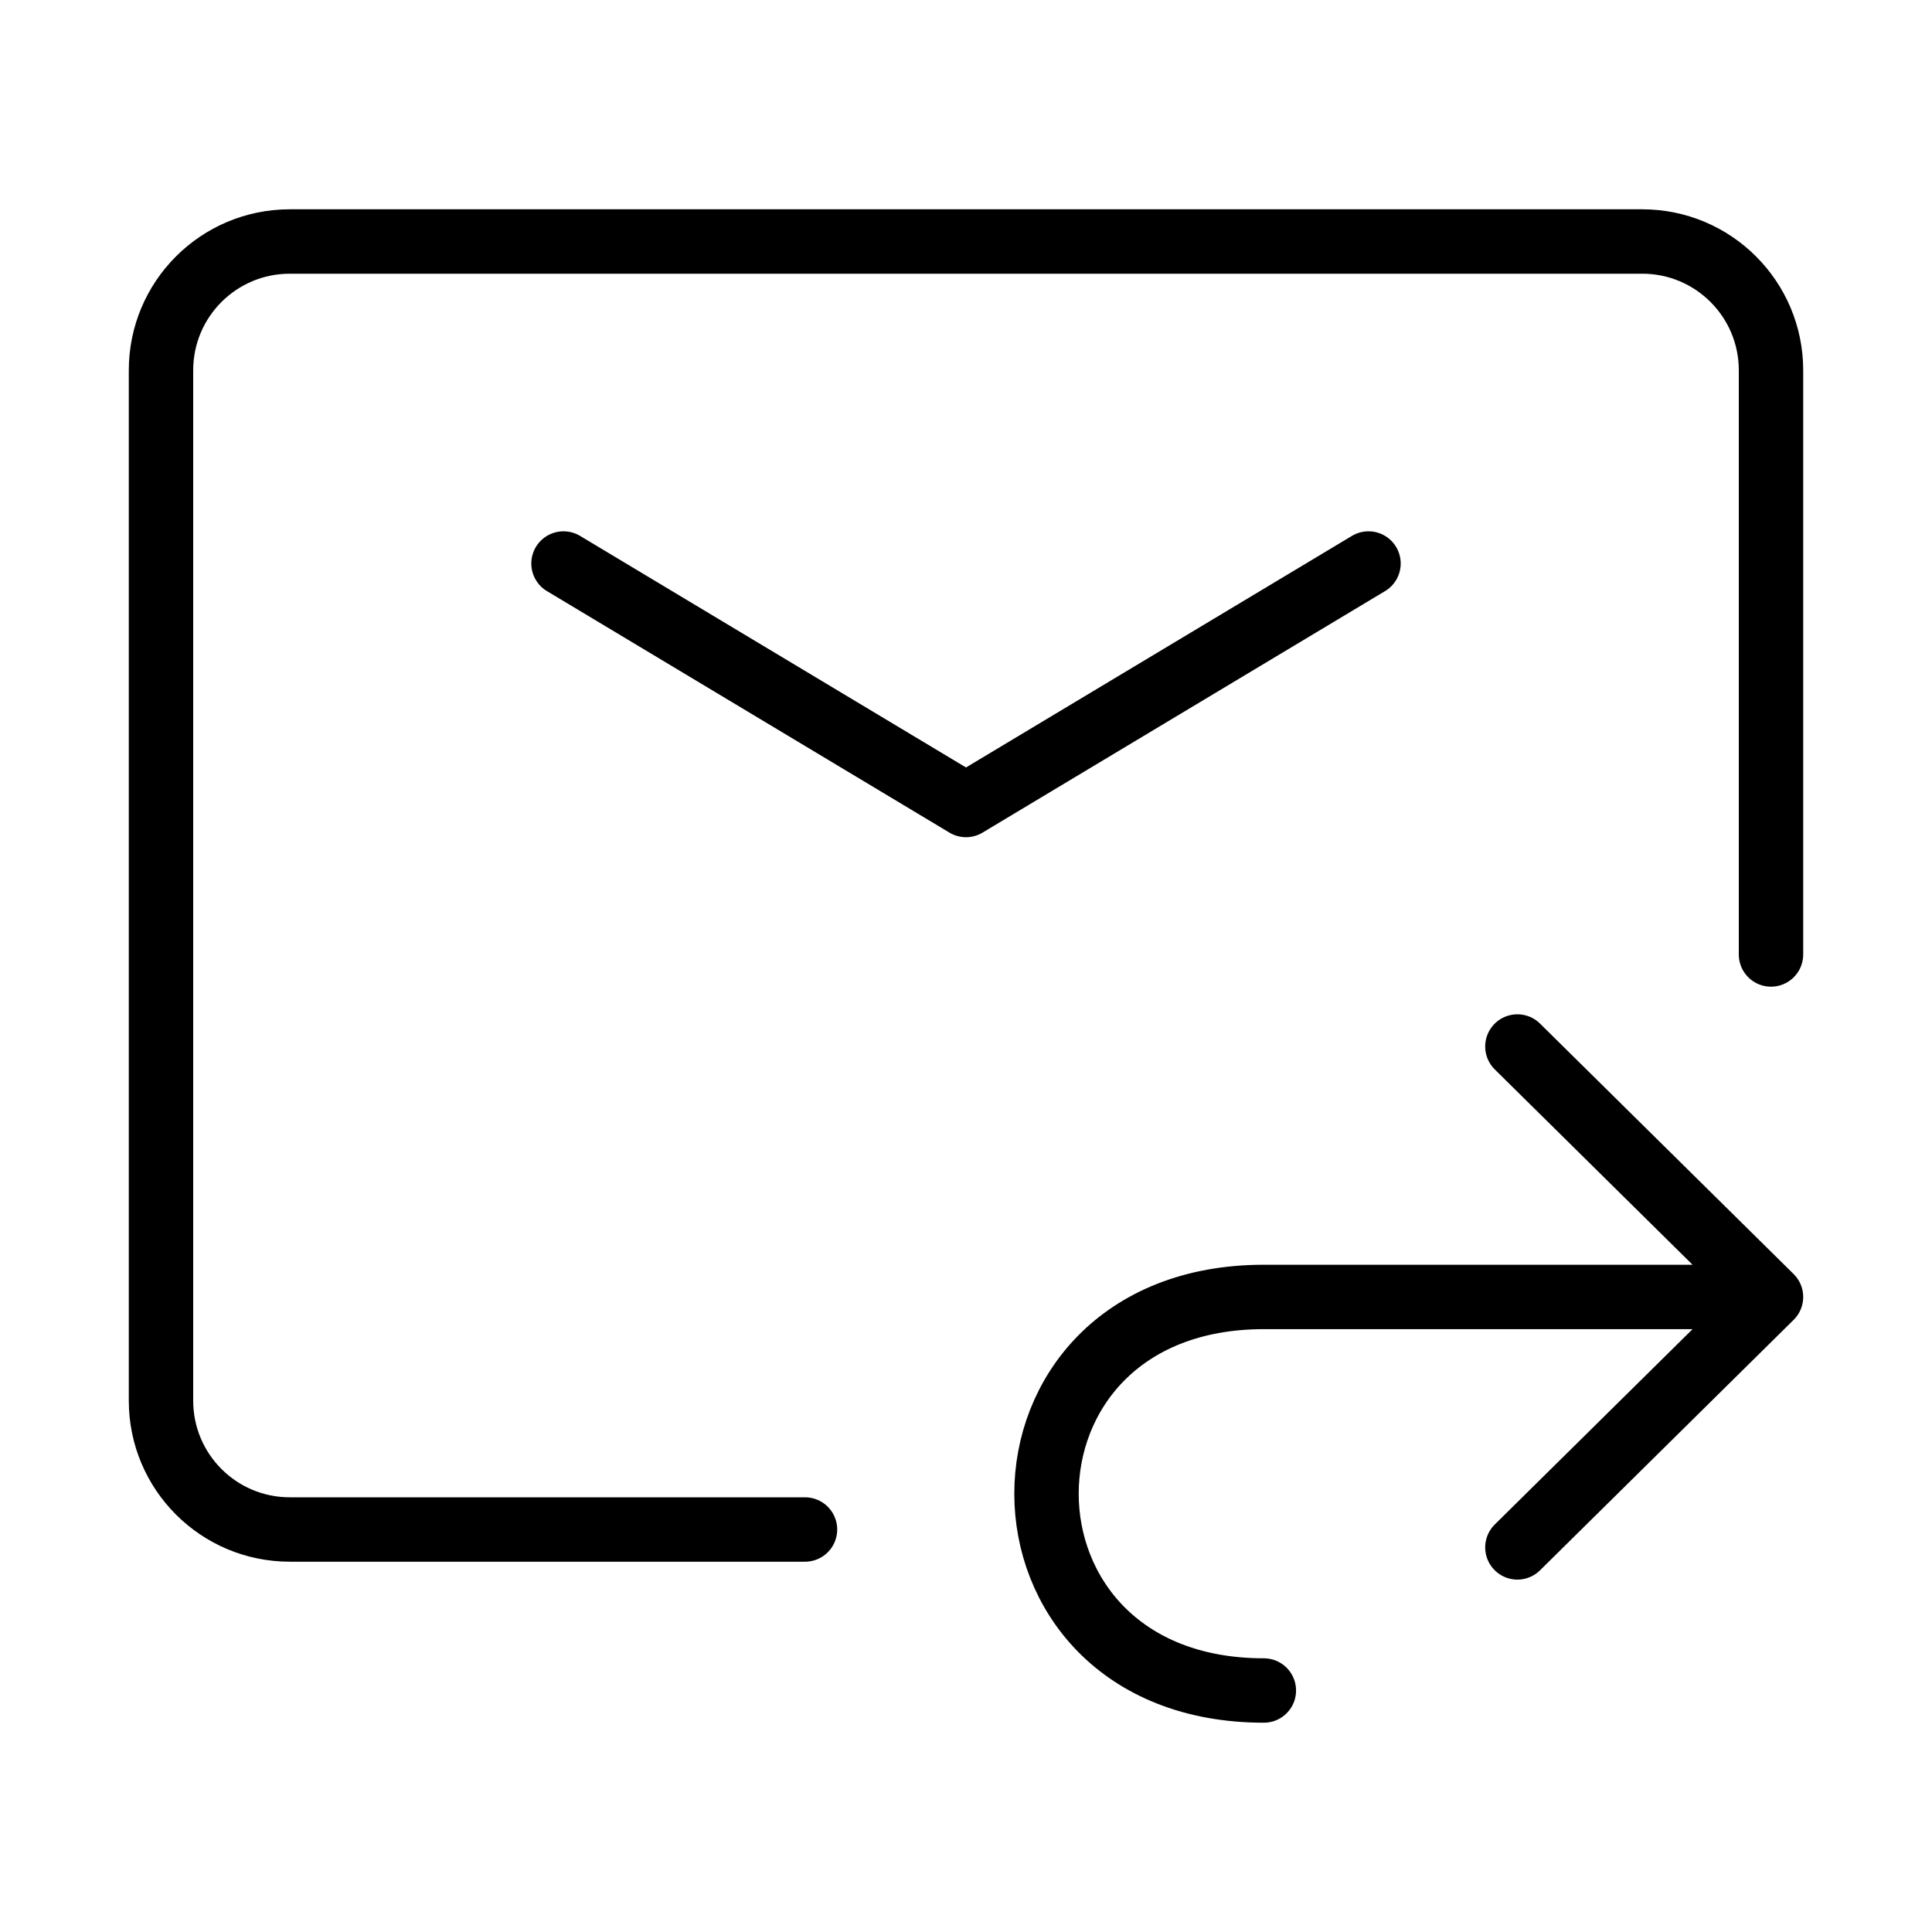<svg width="30" height="30" viewBox="0 0 30 30" fill="none" xmlns="http://www.w3.org/2000/svg">
<path d="M8.75 8.75L15 12.5L21.25 8.75" stroke="black" stroke-linecap="round" stroke-linejoin="round"/>
<path d="M12.5 23.75H4.5C3.395 23.75 2.5 22.855 2.5 21.75V5.75C2.5 4.645 3.395 3.75 4.5 3.75H25.5C26.605 3.75 27.5 4.645 27.5 5.75V14.821" stroke="black" stroke-linecap="round"/>
<path d="M27.5 20.139H19.625C15.125 20.139 15.125 26.25 19.625 26.25M27.5 20.139L23.562 16.25M27.5 20.139L23.562 24.028" stroke="black" stroke-linecap="round" stroke-linejoin="round"/>
</svg>
